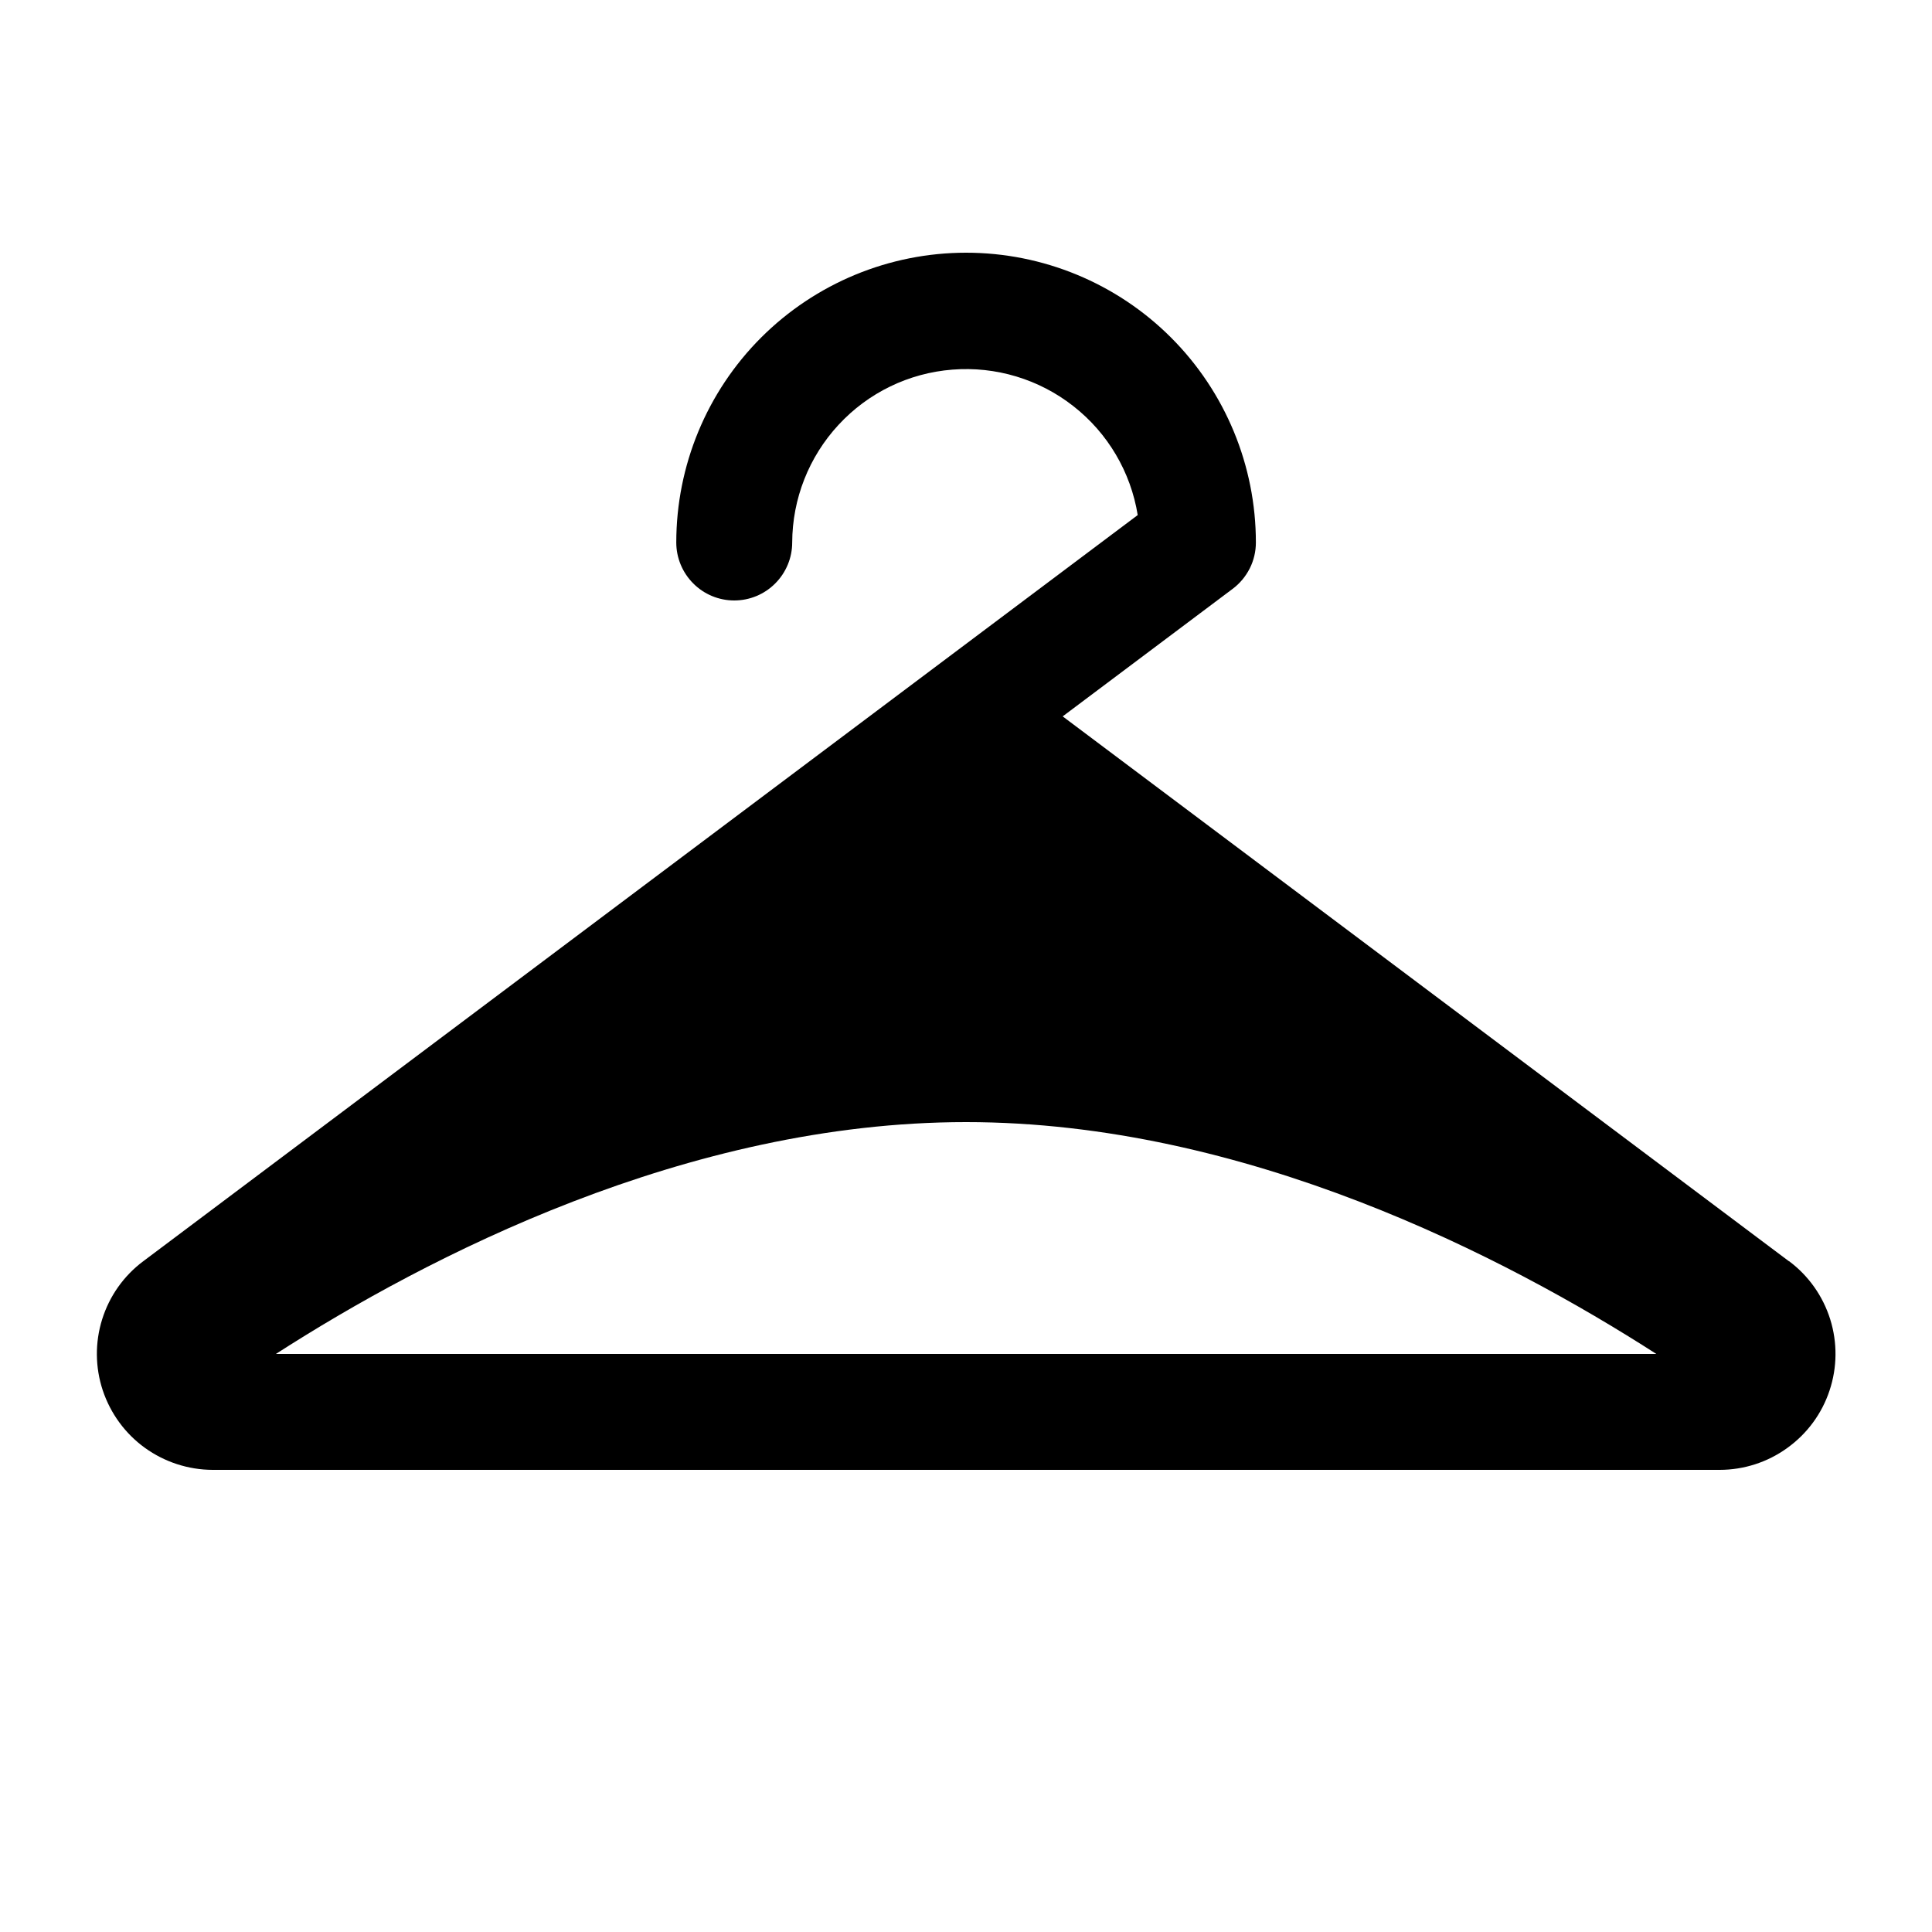 <svg width="25" height="25" viewBox="0 0 25 25" fill="none" xmlns="http://www.w3.org/2000/svg">
<path d="M23.148 16.32L13.751 9.27L15.95 7.62C16.044 7.55 16.119 7.459 16.172 7.355C16.224 7.251 16.251 7.136 16.251 7.02C16.251 6.025 15.856 5.071 15.153 4.368C14.45 3.665 13.496 3.27 12.501 3.27C11.507 3.27 10.553 3.665 9.849 4.368C9.146 5.071 8.751 6.025 8.751 7.02C8.751 7.218 8.83 7.409 8.971 7.55C9.111 7.691 9.302 7.77 9.501 7.77C9.7 7.77 9.891 7.691 10.031 7.55C10.172 7.409 10.251 7.218 10.251 7.02C10.253 6.455 10.467 5.911 10.851 5.497C11.234 5.082 11.76 4.827 12.323 4.783C12.886 4.738 13.446 4.907 13.89 5.256C14.335 5.604 14.632 6.108 14.722 6.665L1.854 16.32C1.602 16.508 1.416 16.771 1.322 17.072C1.228 17.372 1.231 17.694 1.33 17.992C1.43 18.291 1.62 18.551 1.875 18.735C2.13 18.919 2.437 19.019 2.751 19.02H22.251C22.566 19.02 22.873 18.921 23.128 18.736C23.384 18.552 23.575 18.293 23.674 17.994C23.774 17.695 23.777 17.373 23.683 17.072C23.589 16.772 23.403 16.508 23.151 16.32H23.148ZM3.57 17.52C5.526 16.262 8.891 14.52 12.501 14.52C16.111 14.52 19.476 16.262 21.433 17.52H3.57Z" fill="black"/>
</svg>
